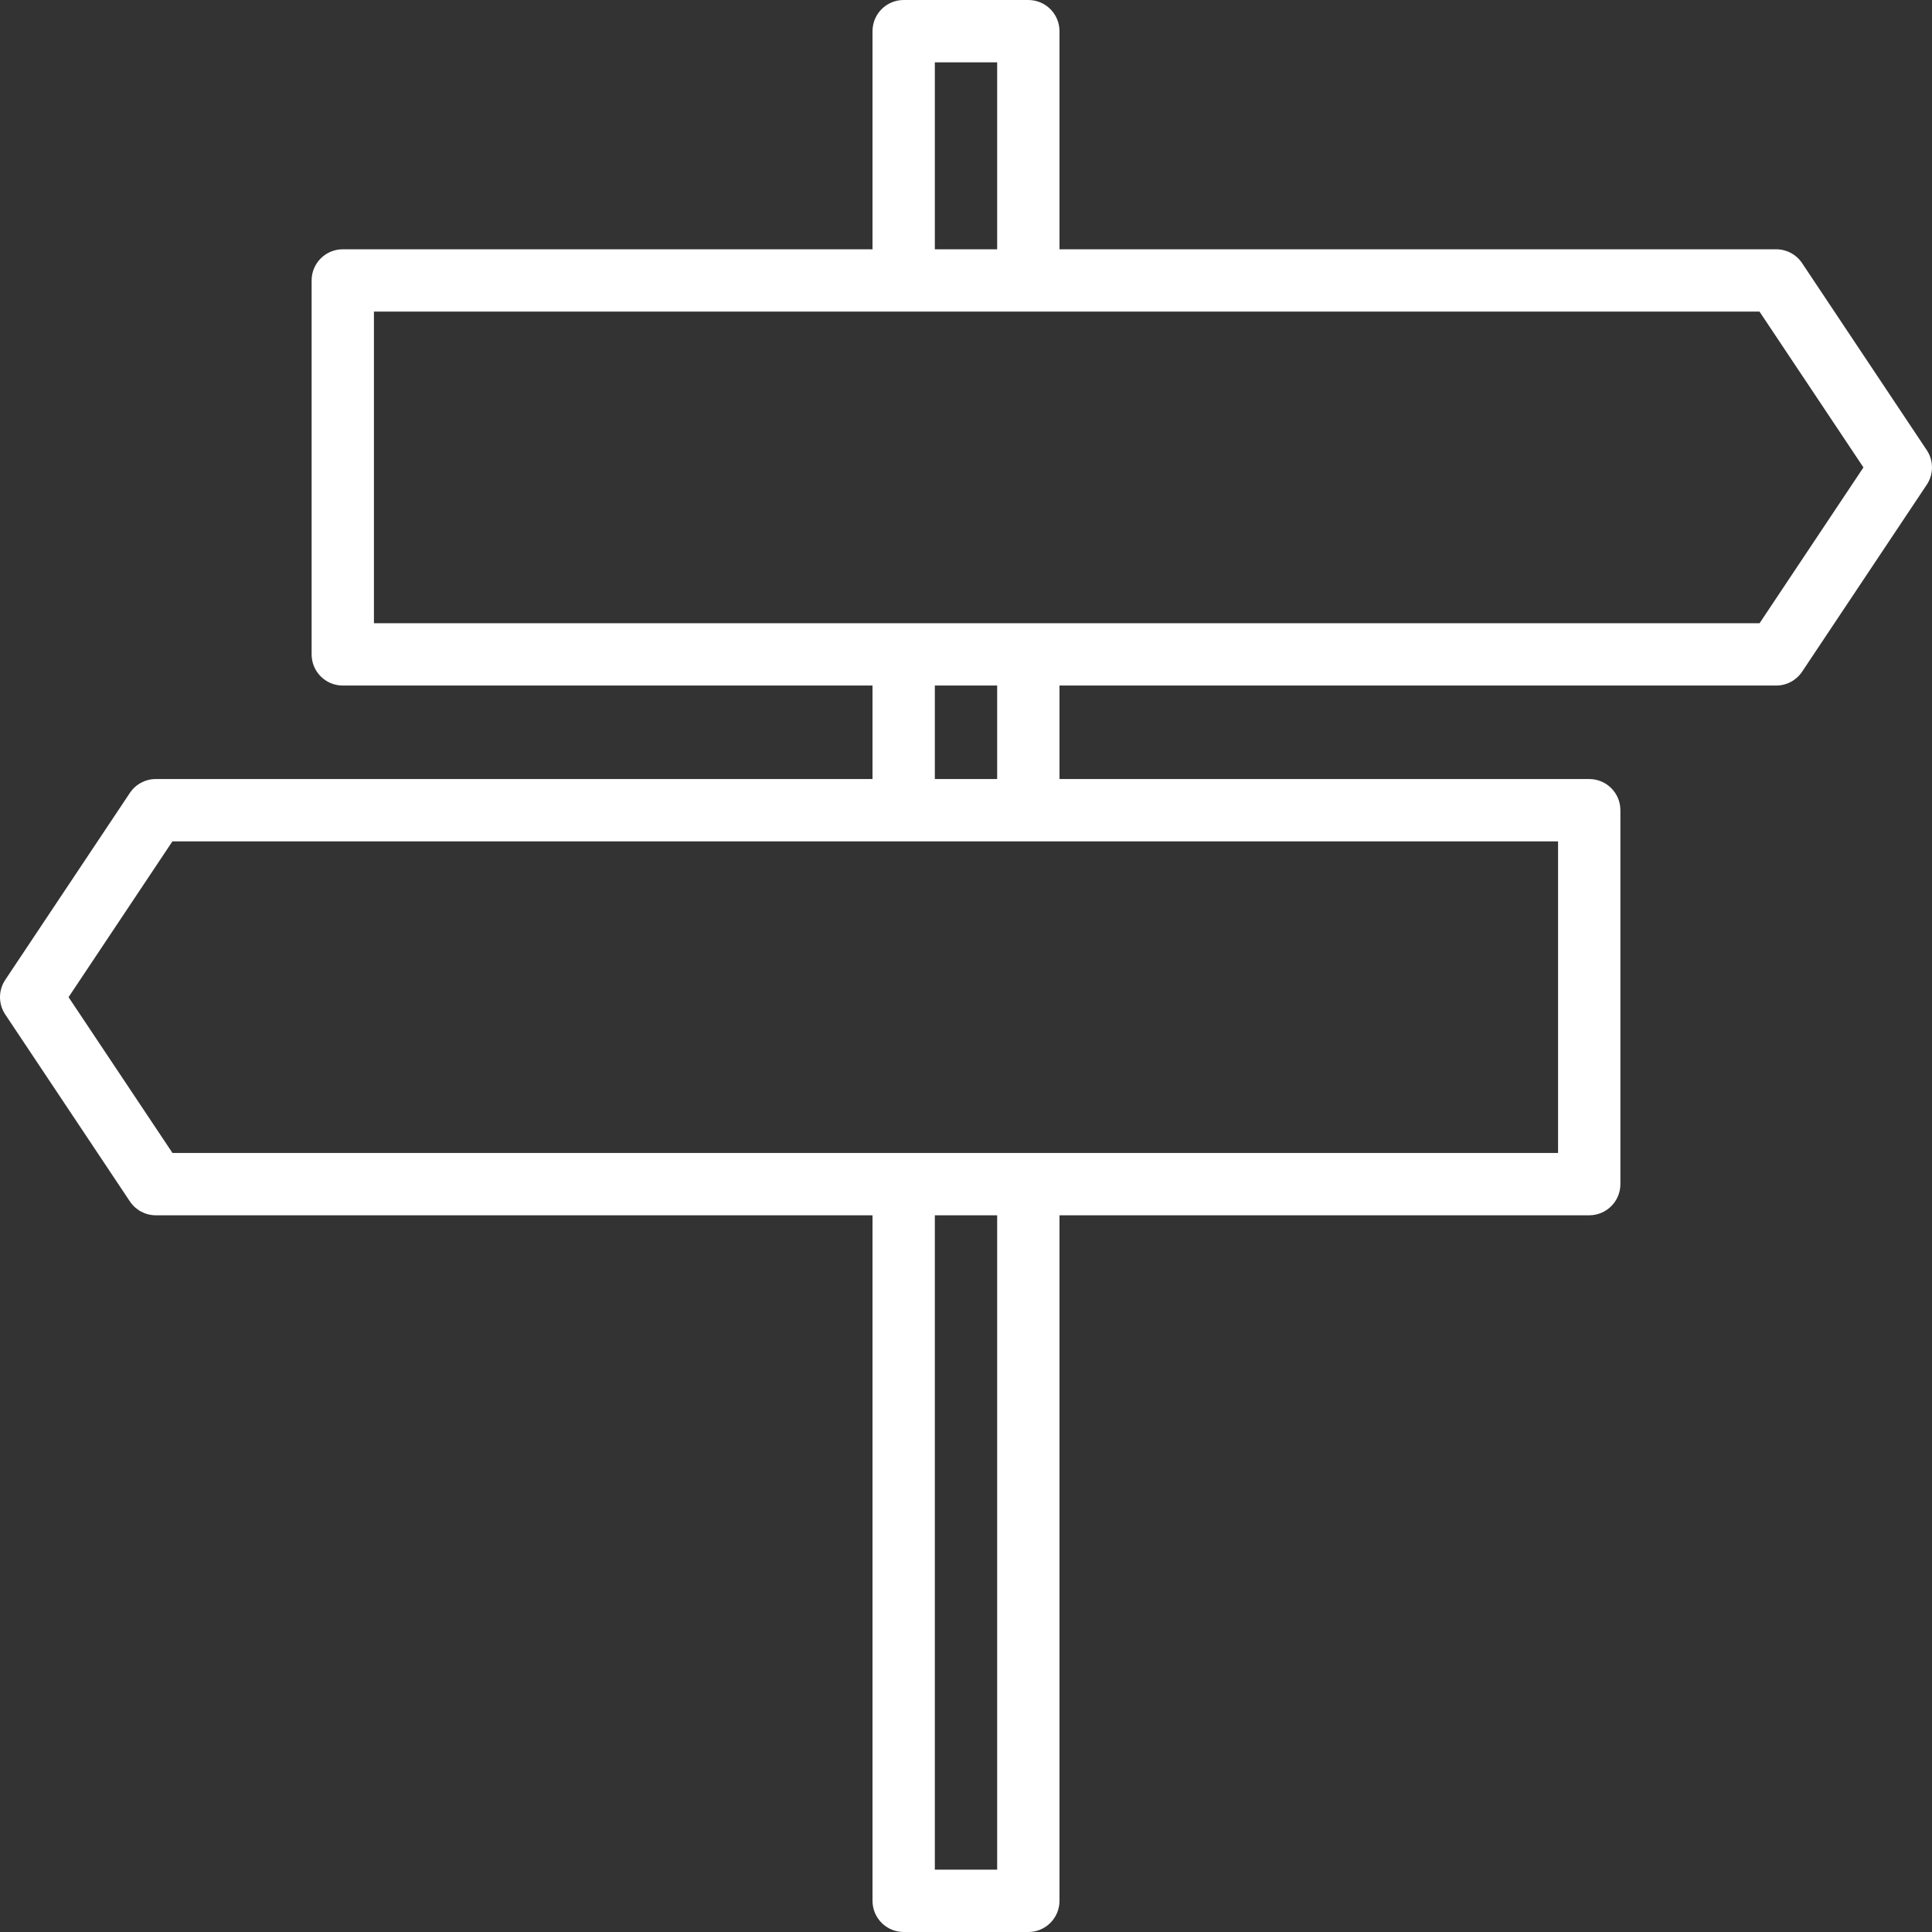 <?xml version="1.0"?>
<svg xmlns="http://www.w3.org/2000/svg" xmlns:xlink="http://www.w3.org/1999/xlink" version="1.1" id="Capa_1" x="0px" y="0px" viewBox="0 0 496.002 496.002" style="enable-background:new 0 0 496.002 496.002;" xml:space="preserve" width="512px" height="512px"><rect x="0" y="0" width="496.002" height="496.002" fill="#333333" stroke="none"/><g><g>
	<g>
		<path d="M494.657,115.561l-32-48c-1.484-2.225-3.982-3.56-6.656-3.56h-184v-56c0-4.418-3.582-8-8-8h-32c-4.418,0-8,3.582-8,8v56    h-136c-4.418,0-8,3.582-8,8v96c0,4.418,3.582,8,8,8h136v24h-184c-2.674,0-5.172,1.335-6.656,3.56l-32,48    c-1.794,2.688-1.794,6.192,0,8.88l32,48c1.484,2.225,3.982,3.56,6.656,3.56h184v176c0,4.418,3.582,8,8,8h32c4.418,0,8-3.582,8-8    v-176h136c4.418,0,8-3.582,8-8v-96c0-4.418-3.582-8-8-8h-136v-24h184c2.674,0,5.172-1.335,6.656-3.56l32-48    C496.451,121.753,496.451,118.249,494.657,115.561z M240.001,16.001h16v48h-16V16.001z M256.001,480.001h-16v-168h16V480.001z     M400.001,216.001v80H44.281l-26.68-40l26.664-40H400.001z M240.001,200.001v-24h16v24H240.001z M451.737,160.001H96.001v-80    h355.72l26.68,40L451.737,160.001z" data-original="#000000" class="active-path" data-old_color="#000000" fill="#FFFFFF"/>
	</g>
</g></g> </svg>
